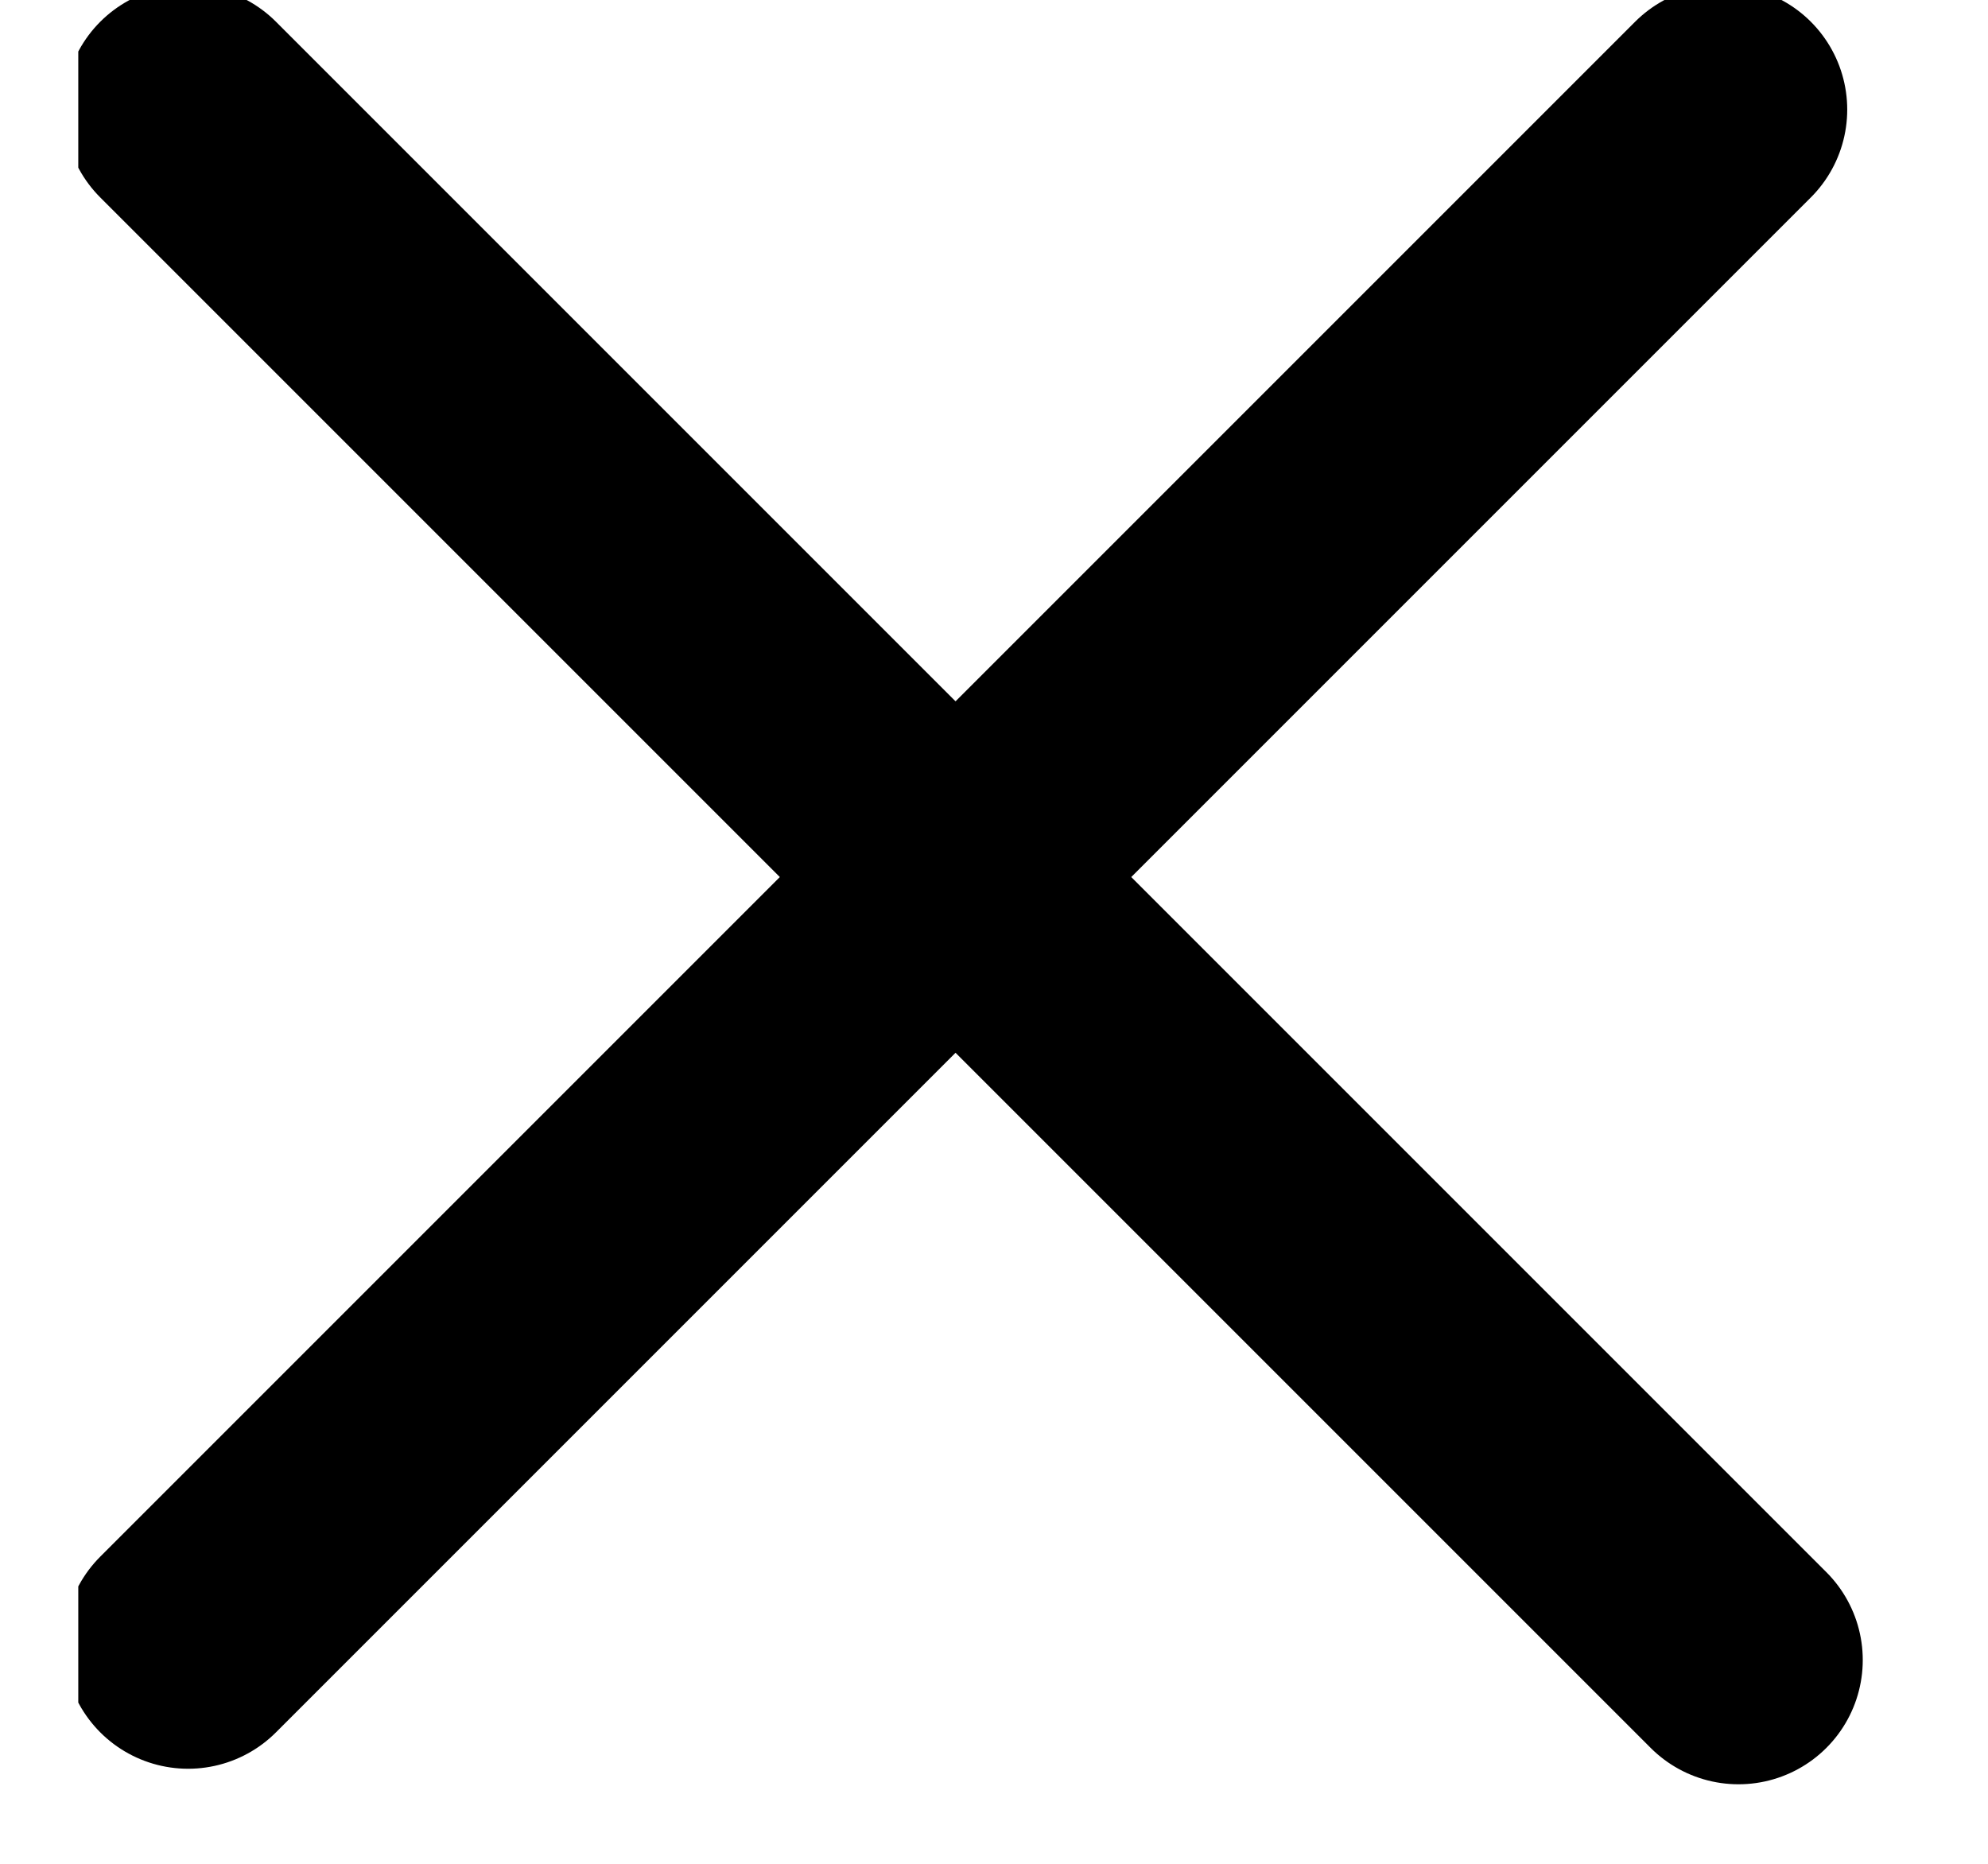 <svg width="16" height="15" fill="none" xmlns="http://www.w3.org/2000/svg"><g clip-path="url(#clip0)" stroke="#000" stroke-width="2" stroke-linecap="round"><path d="M1.514.882L13.992 13.36M13.867.882L1.514 13.235"/></g><defs><clipPath id="clip0"><path fill="#fff" transform="translate(.63)" d="M0 0h15v15H0z"/></clipPath></defs></svg>